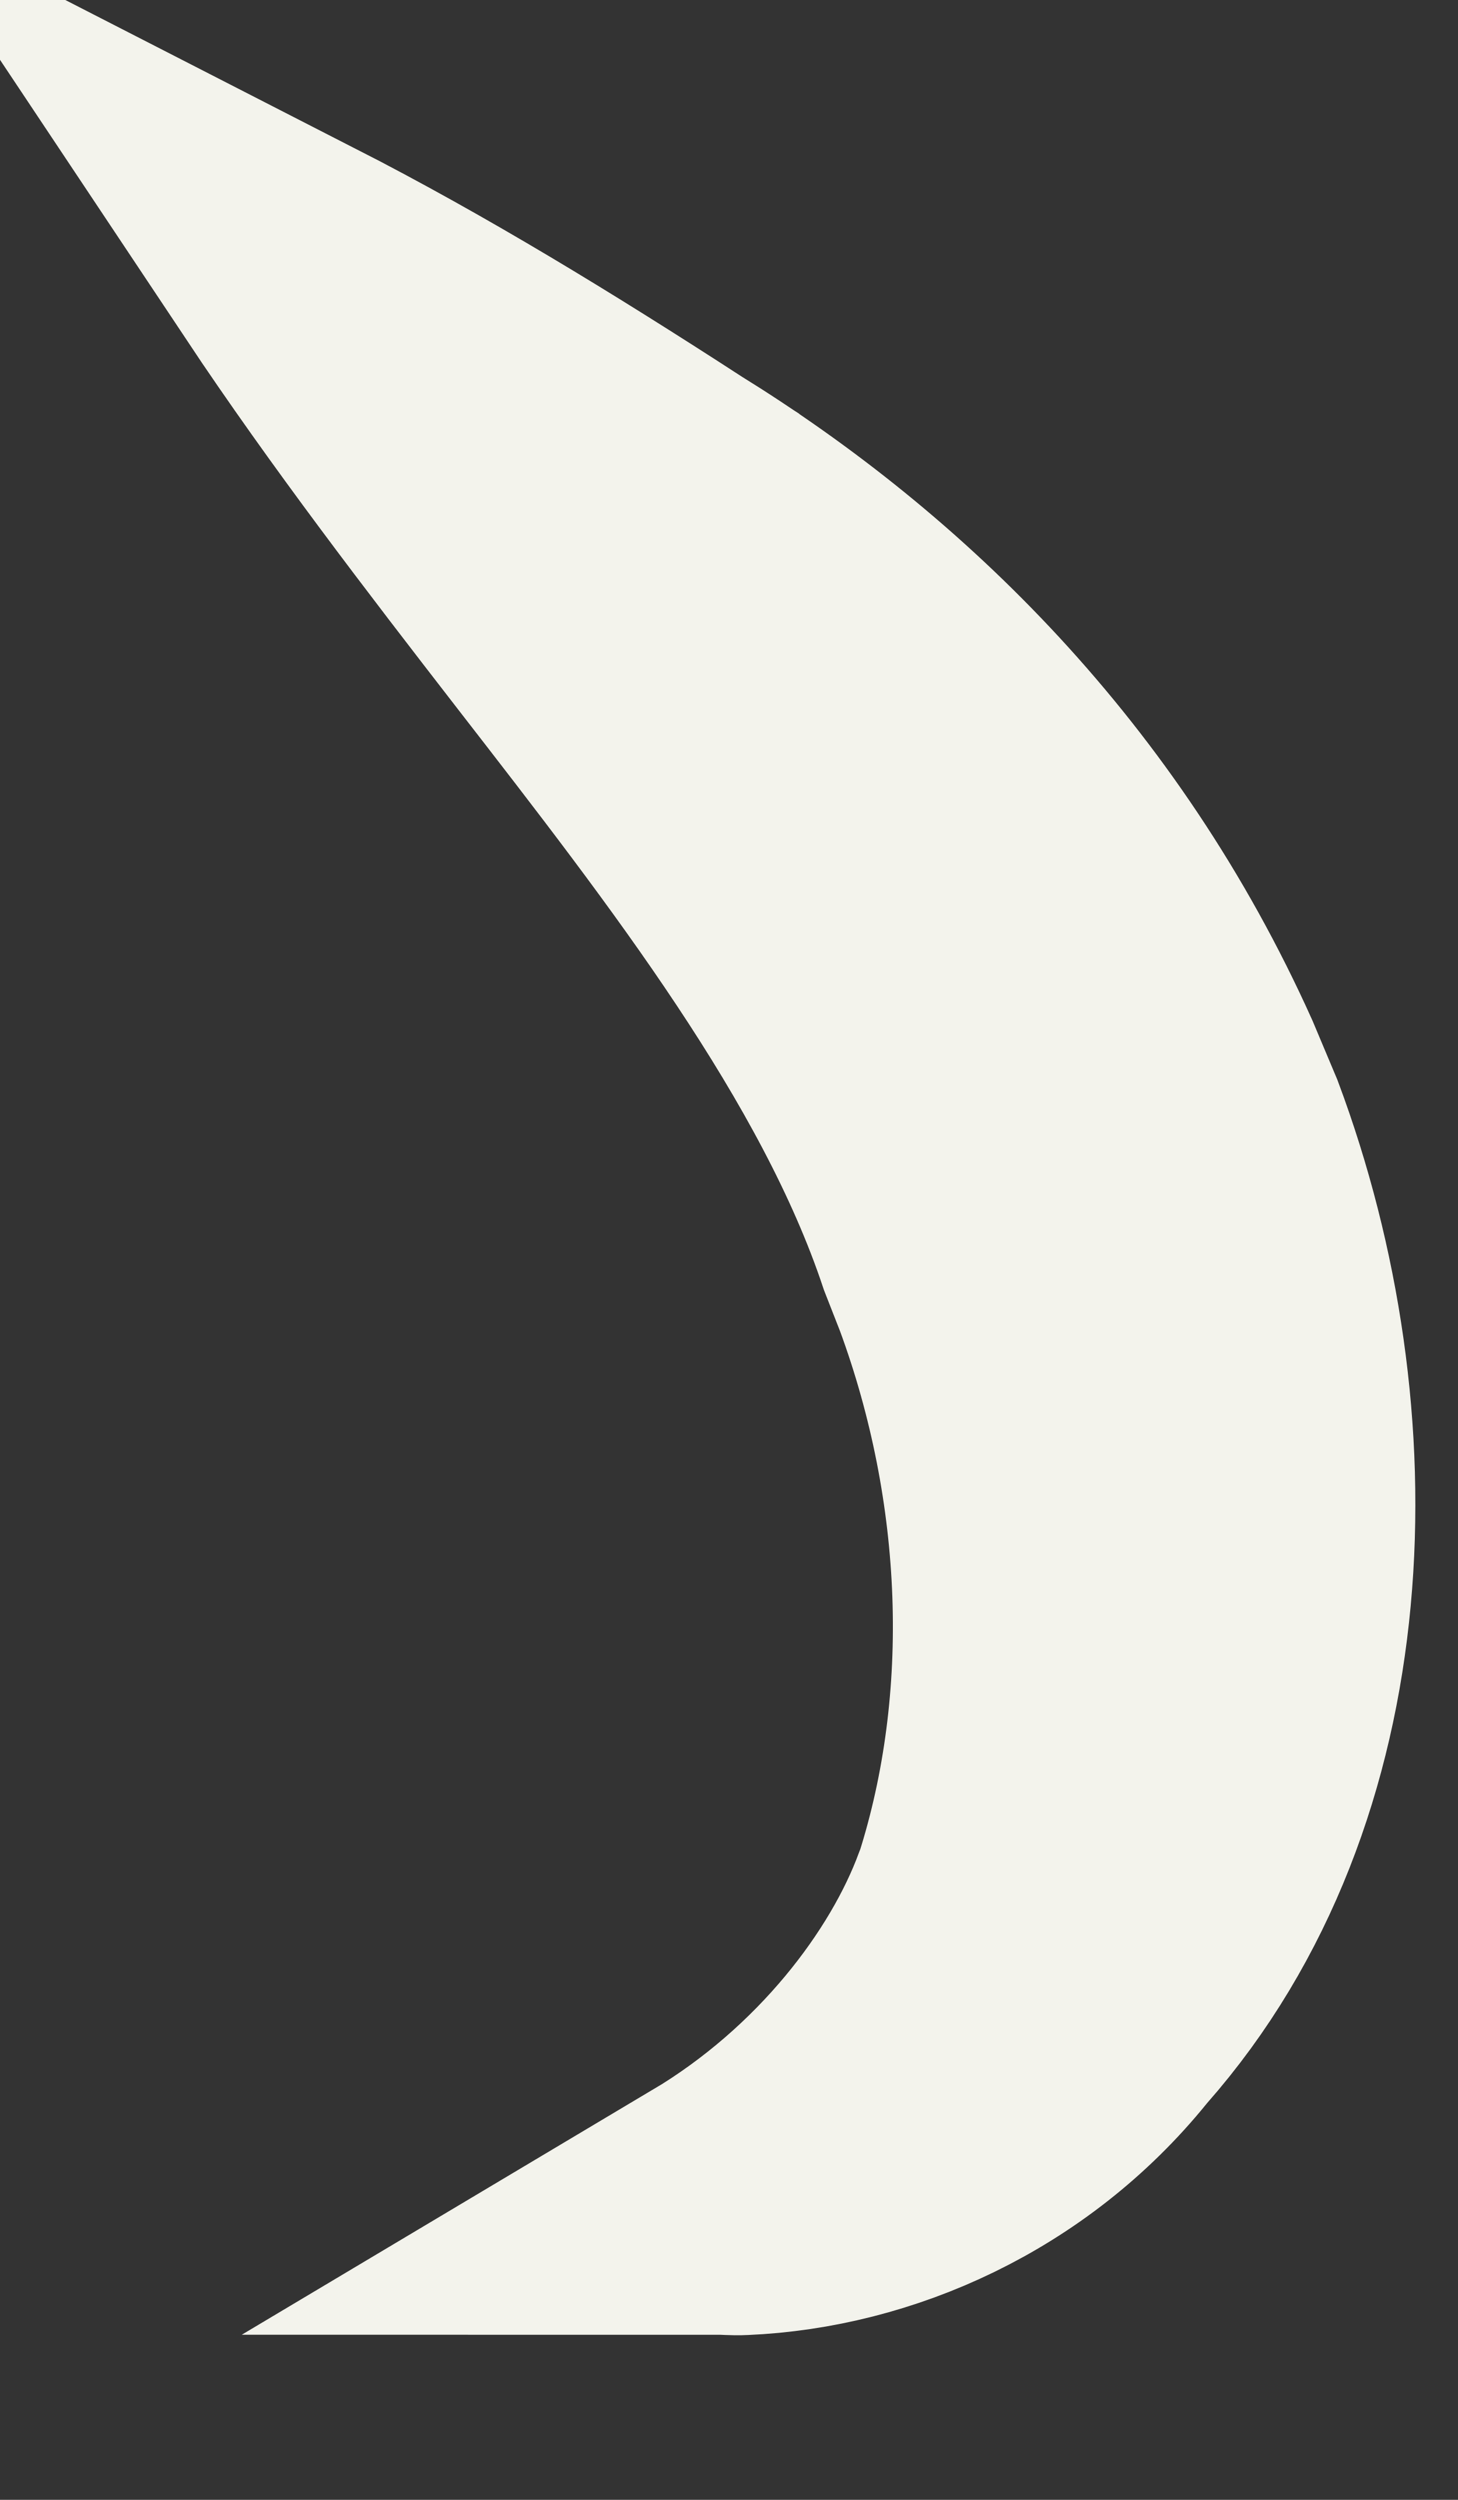 <?xml version="1.0" encoding="utf-8"?>
<svg xmlns="http://www.w3.org/2000/svg" fill="none" height="100%" overflow="visible" preserveAspectRatio="none" style="display: block;" viewBox="0 0 7 12" width="100%">
<rect x="0" y="0" width="7" height="12" fill="#333333" stroke="none"/>
<path d="M1.416 1.274C2.029 1.588 2.611 1.945 3.206 2.33V2.331L3.218 2.338C4.207 2.949 5.142 3.86 5.723 5.153L5.834 5.417C6.356 6.815 6.31 8.555 5.32 9.68L5.312 9.689L5.304 9.699C4.851 10.258 4.189 10.551 3.562 10.578C3.525 10.58 3.49 10.576 3.454 10.576C4.09 10.197 4.531 9.616 4.716 9.113L4.726 9.088C5.016 8.176 4.975 7.12 4.624 6.167L4.55 5.978C4.212 4.966 3.439 3.974 2.698 3.018C2.259 2.451 1.817 1.876 1.416 1.274Z" fill="#F3F3EC" id="Vector" stroke="#F3F3EC" stroke-width="1.263"/>
</svg>